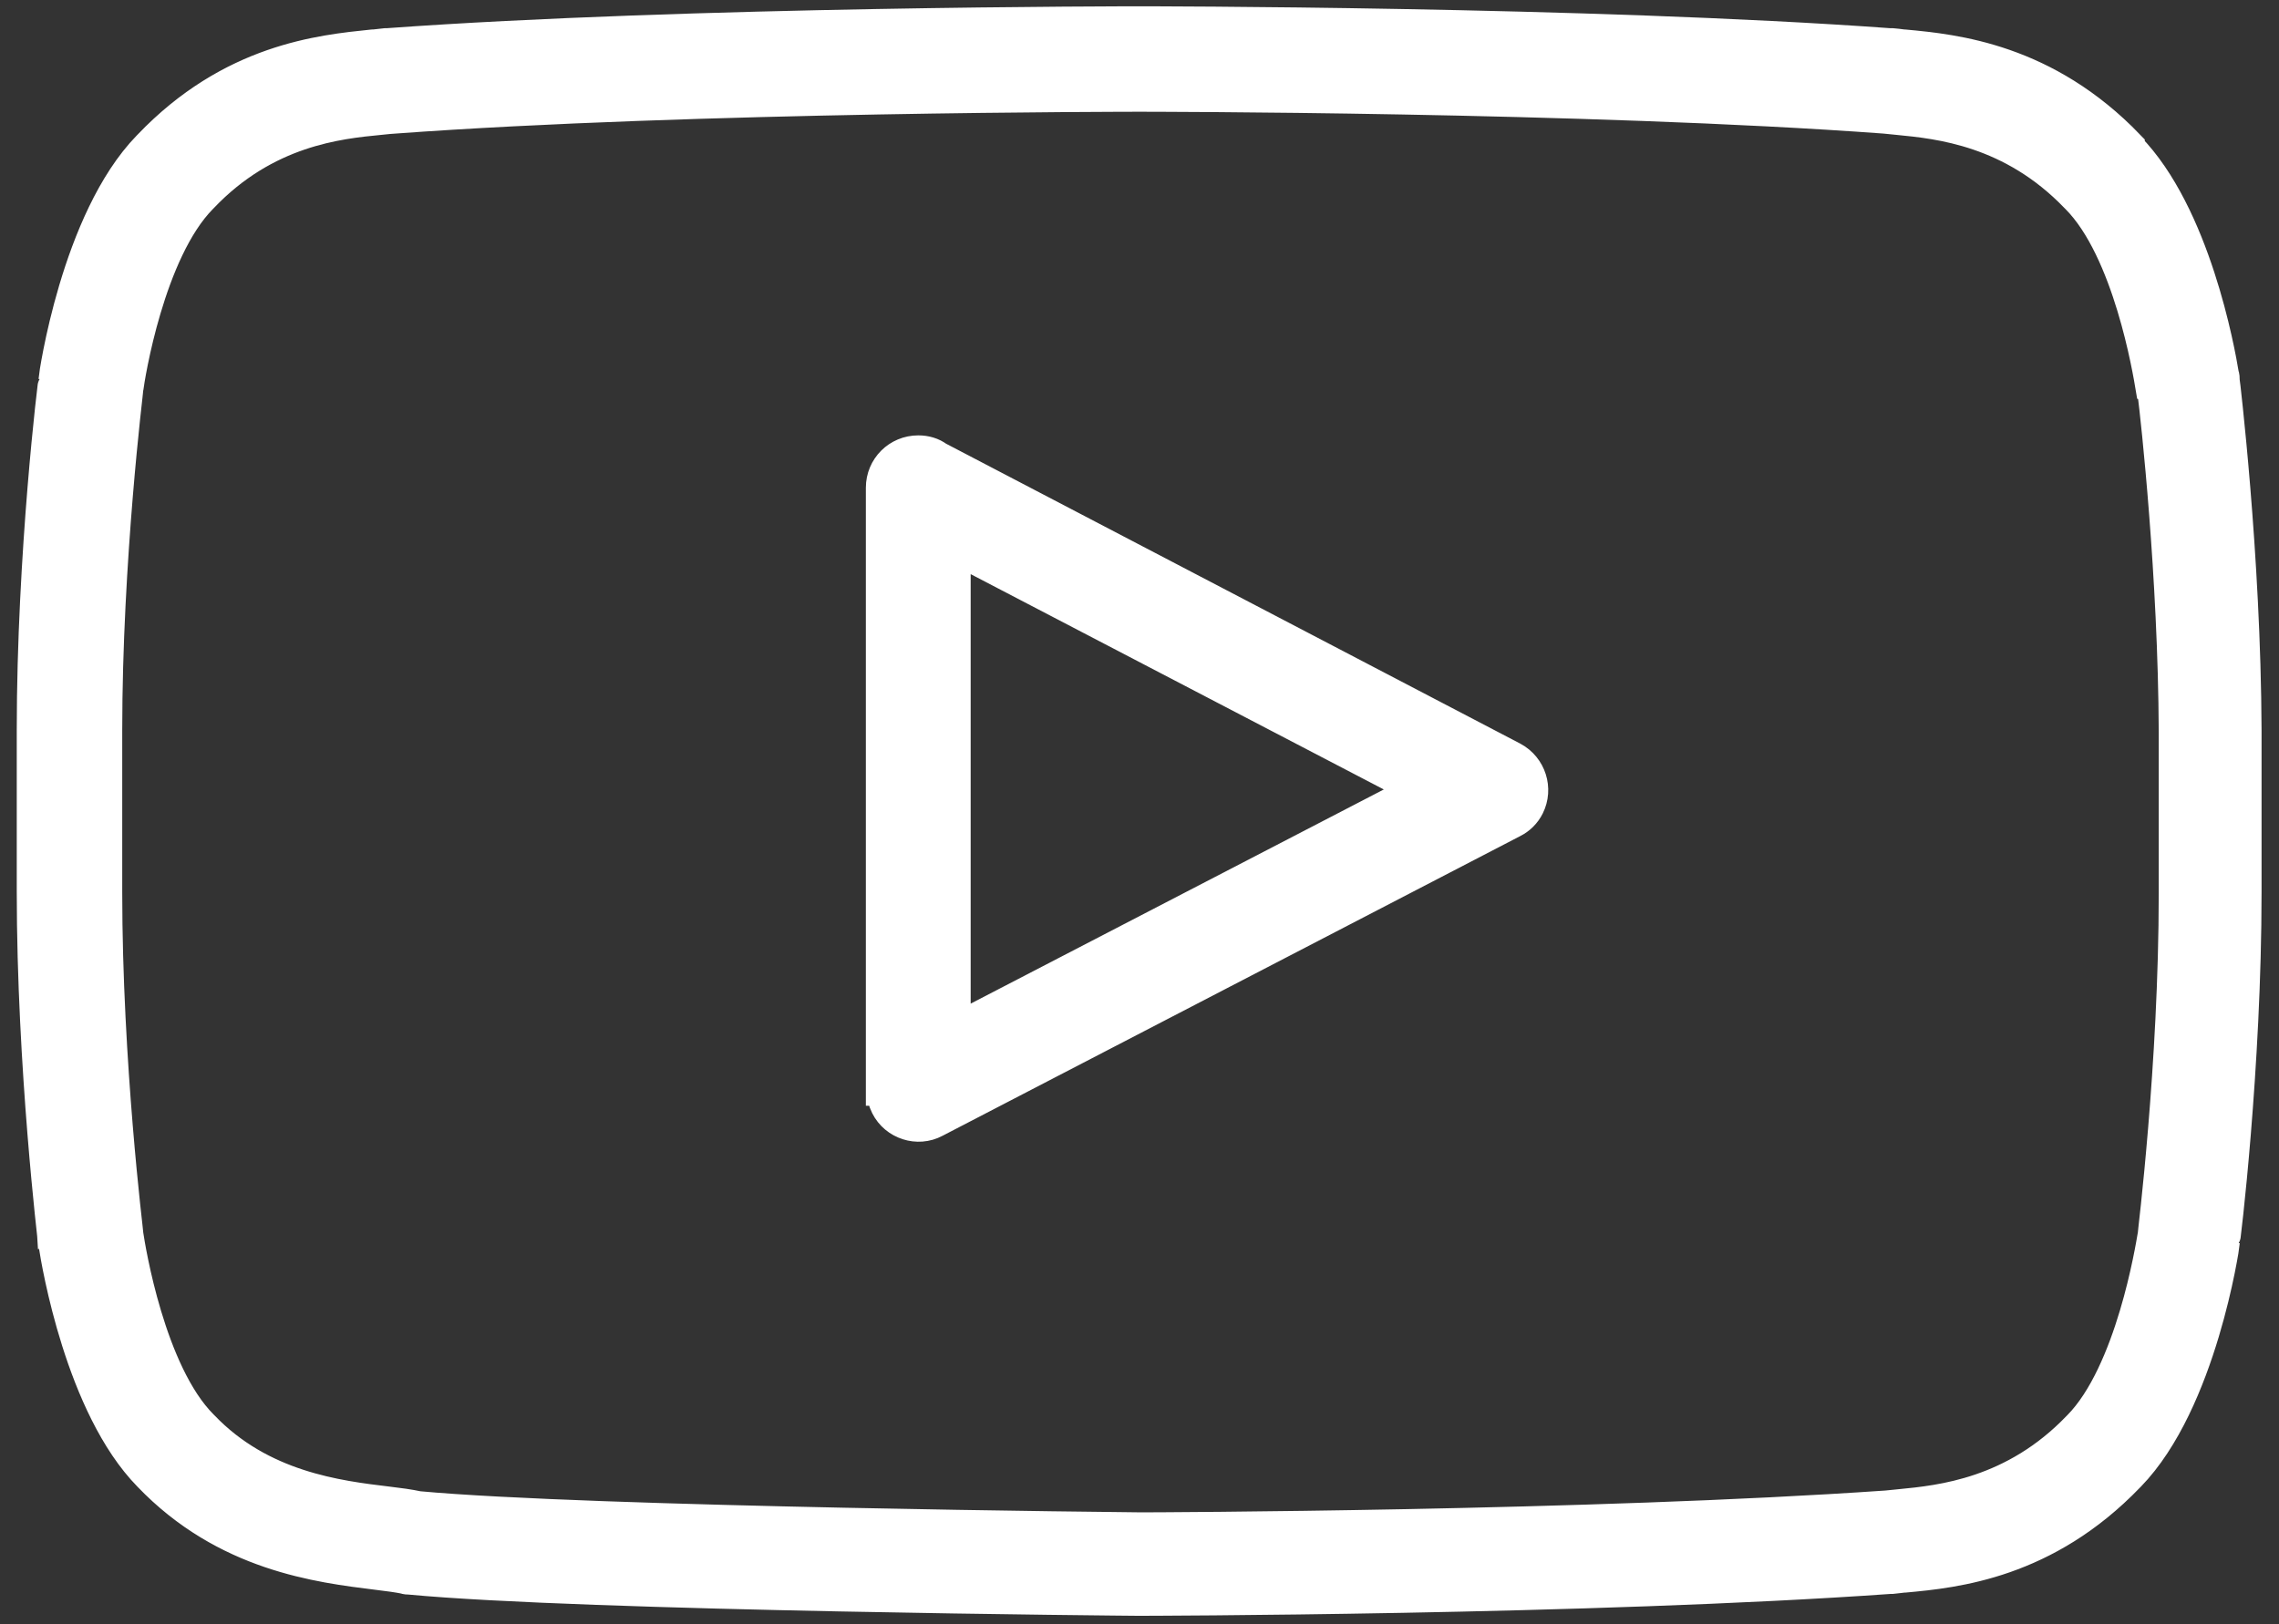 <?xml version="1.0" encoding="UTF-8" standalone="no"?>
<svg
   xmlns:dc="http://purl.org/dc/elements/1.1/"
   xmlns:cc="http://creativecommons.org/ns#"
   xmlns:rdf="http://www.w3.org/1999/02/22-rdf-syntax-ns#"
   xmlns:svg="http://www.w3.org/2000/svg"
   xmlns="http://www.w3.org/2000/svg"
   xmlns:sodipodi="http://sodipodi.sourceforge.net/DTD/sodipodi-0.dtd"
   xmlns:inkscape="http://www.inkscape.org/namespaces/inkscape"
   viewBox="0 0 3333 2376"
   shape-rendering="geometricPrecision"
   text-rendering="geometricPrecision"
   image-rendering="optimizeQuality"
   fill-rule="evenodd"
   clip-rule="evenodd"
   id="svg4136"
   version="1.1"
   inkscape:version="0.91 r13725"
   sodipodi:docname="youtube.svg">
  <rect x="0" y="0" width="3333" height="2376" fill="#333333" stroke="none"/>
  <defs
     id="defs4142" />
  <sodipodi:namedview
     pagecolor="#ffffff"
     bordercolor="#666666"
     borderopacity="1"
     objecttolerance="10"
     gridtolerance="10"
     guidetolerance="10"
     inkscape:pageopacity="0"
     inkscape:pageshadow="2"
     inkscape:window-width="1920"
     inkscape:window-height="1017"
     id="namedview4140"
     showgrid="false"
     inkscape:zoom="0.25742734"
     inkscape:cx="1459.0925"
     inkscape:cy="956.97325"
     inkscape:window-x="-8"
     inkscape:window-y="-8"
     inkscape:window-maximized="1"
     inkscape:current-layer="svg4136"
     showguides="false" />
  <path
     d="m 3147.425,567.057 c -3.881,-23.284 -32.985,-201.792 -109.627,-278.434 l -0.97,-0.97 C 2942.722,189.667 2836.006,178.995 2775.856,173.174 l -19.403,-1.94 C 2321.824,139.219 1668.91,139.219 1666.97,139.219 l -0.97,0 c -1.94,0 -653.884,0 -1089.483,32.015 -2.91,0 -11.642,0.97 -21.343,1.94 -60.15,5.821 -166.866,16.493 -260.001,114.478 l -0.97,0.97 c -77.612,78.582 -106.717,262.912 -108.657,279.404 0,0.97 -31.045,250.3 -31.045,500.599 l 0,236.718 c 0,250.3 31.045,499.629 31.045,500.599 l 0,0.97 c 2.91,19.403 32.015,201.792 109.627,279.404 l 0.97,0.97 c 85.374,89.254 197.911,102.836 270.673,111.568 16.493,1.94 31.045,3.881 44.627,6.791 251.27,23.284 1054.557,31.045 1057.468,31.045 16.493,0 657.764,-1.94 1090.453,-32.015 l 19.403,-1.94 c 60.15,-5.821 166.866,-16.493 260.971,-114.478 l 0.97,-0.97 c 77.612,-78.582 106.717,-262.912 109.627,-279.404 0,-0.97 31.045,-250.3 31.045,-500.599 l 0,-236.718 c -0.97,-227.986 -26.194,-457.913 -31.045,-495.749 0,-1.94 -0.97,-3.881 -0.97,-6.791 z m -34.925,-351.196 c 96.045,97.986 131.941,296.867 137.762,332.763 0.97,1.94 0.97,4.851 0.97,6.791 0,0.97 31.045,255.15 32.015,513.211 l 0,236.718 c 0,256.121 -31.045,512.241 -32.015,513.211 l 0,0.97 c 0,0.97 -32.985,230.897 -137.762,338.584 l -0.97,0.97 c -121.269,126.12 -252.24,139.702 -326.942,146.493 -3.881,0 -7.761,0.97 -18.433,1.94 l -2.91,0 c -437.539,31.045 -1097.244,32.015 -1099.184,32.015 -1.94,0 -811.049,-6.791 -1066.199,-31.045 -1.94,0 -4.851,0 -6.791,-0.97 -9.702,-1.94 -23.284,-3.881 -39.776,-5.821 -86.344,-10.672 -222.165,-27.164 -333.733,-143.583 -98.956,-100.896 -133.881,-311.419 -137.762,-336.643 0,-0.97 0,-2.91 -0.97,-3.881 0,-0.97 -31.045,-257.091 -31.045,-513.211 l 0,-236.718 c 0,-256.121 31.045,-512.241 32.015,-513.211 l 0,-0.97 c 0,-0.97 32.015,-230.897 136.792,-338.584 l 0.97,-0.97 C 338.83,87.801 469.8,75.189 544.502,67.428 c 4.851,0 8.731,-0.97 19.403,-1.94 l 2.91,0 C 1007.265,33.472 1663.09,33.472 1665.03,33.472 l 0.97,0 c 1.94,0 656.794,0 1097.244,32.015 l 3.881,0 c 11.642,0.97 14.552,1.94 18.433,1.94 73.732,6.791 205.673,20.373 326.942,146.493 z m -1821.949,1377.618 0,-382.873 0,-497.056 c 0,-29.105 23.284,-52.388 52.388,-52.388 10.672,0 20.373,2.91 28.134,8.731 l 841.123,439.48 c 25.224,13.582 34.926,44.627 22.314,69.851 -4.851,9.702 -12.612,17.463 -22.314,22.314 l -845.004,438.51 c -25.224,13.582 -57.239,2.91 -69.851,-22.314 -3.881,-7.761 -5.821,-15.523 -5.821,-24.254 z m 104.777,-793.586 0,708.212 681.048,-353.136 z"
     id="path4138"
     style="fill:#ffffff;fill-rule:nonzero;stroke:#ffffff;stroke-width:48.508;stroke-linecap:butt;stroke-miterlimit:4;stroke-dasharray:none;stroke-opacity:1"
     clip-path="none"
     mask="none"
     inkscape:connector-curvature="0"
     sodipodi:nodetypes="cscccsscccccssscscccscccccsccccccscscscccccsccccccsscscccccsscccccccssccsccscccccc" />
</svg>
